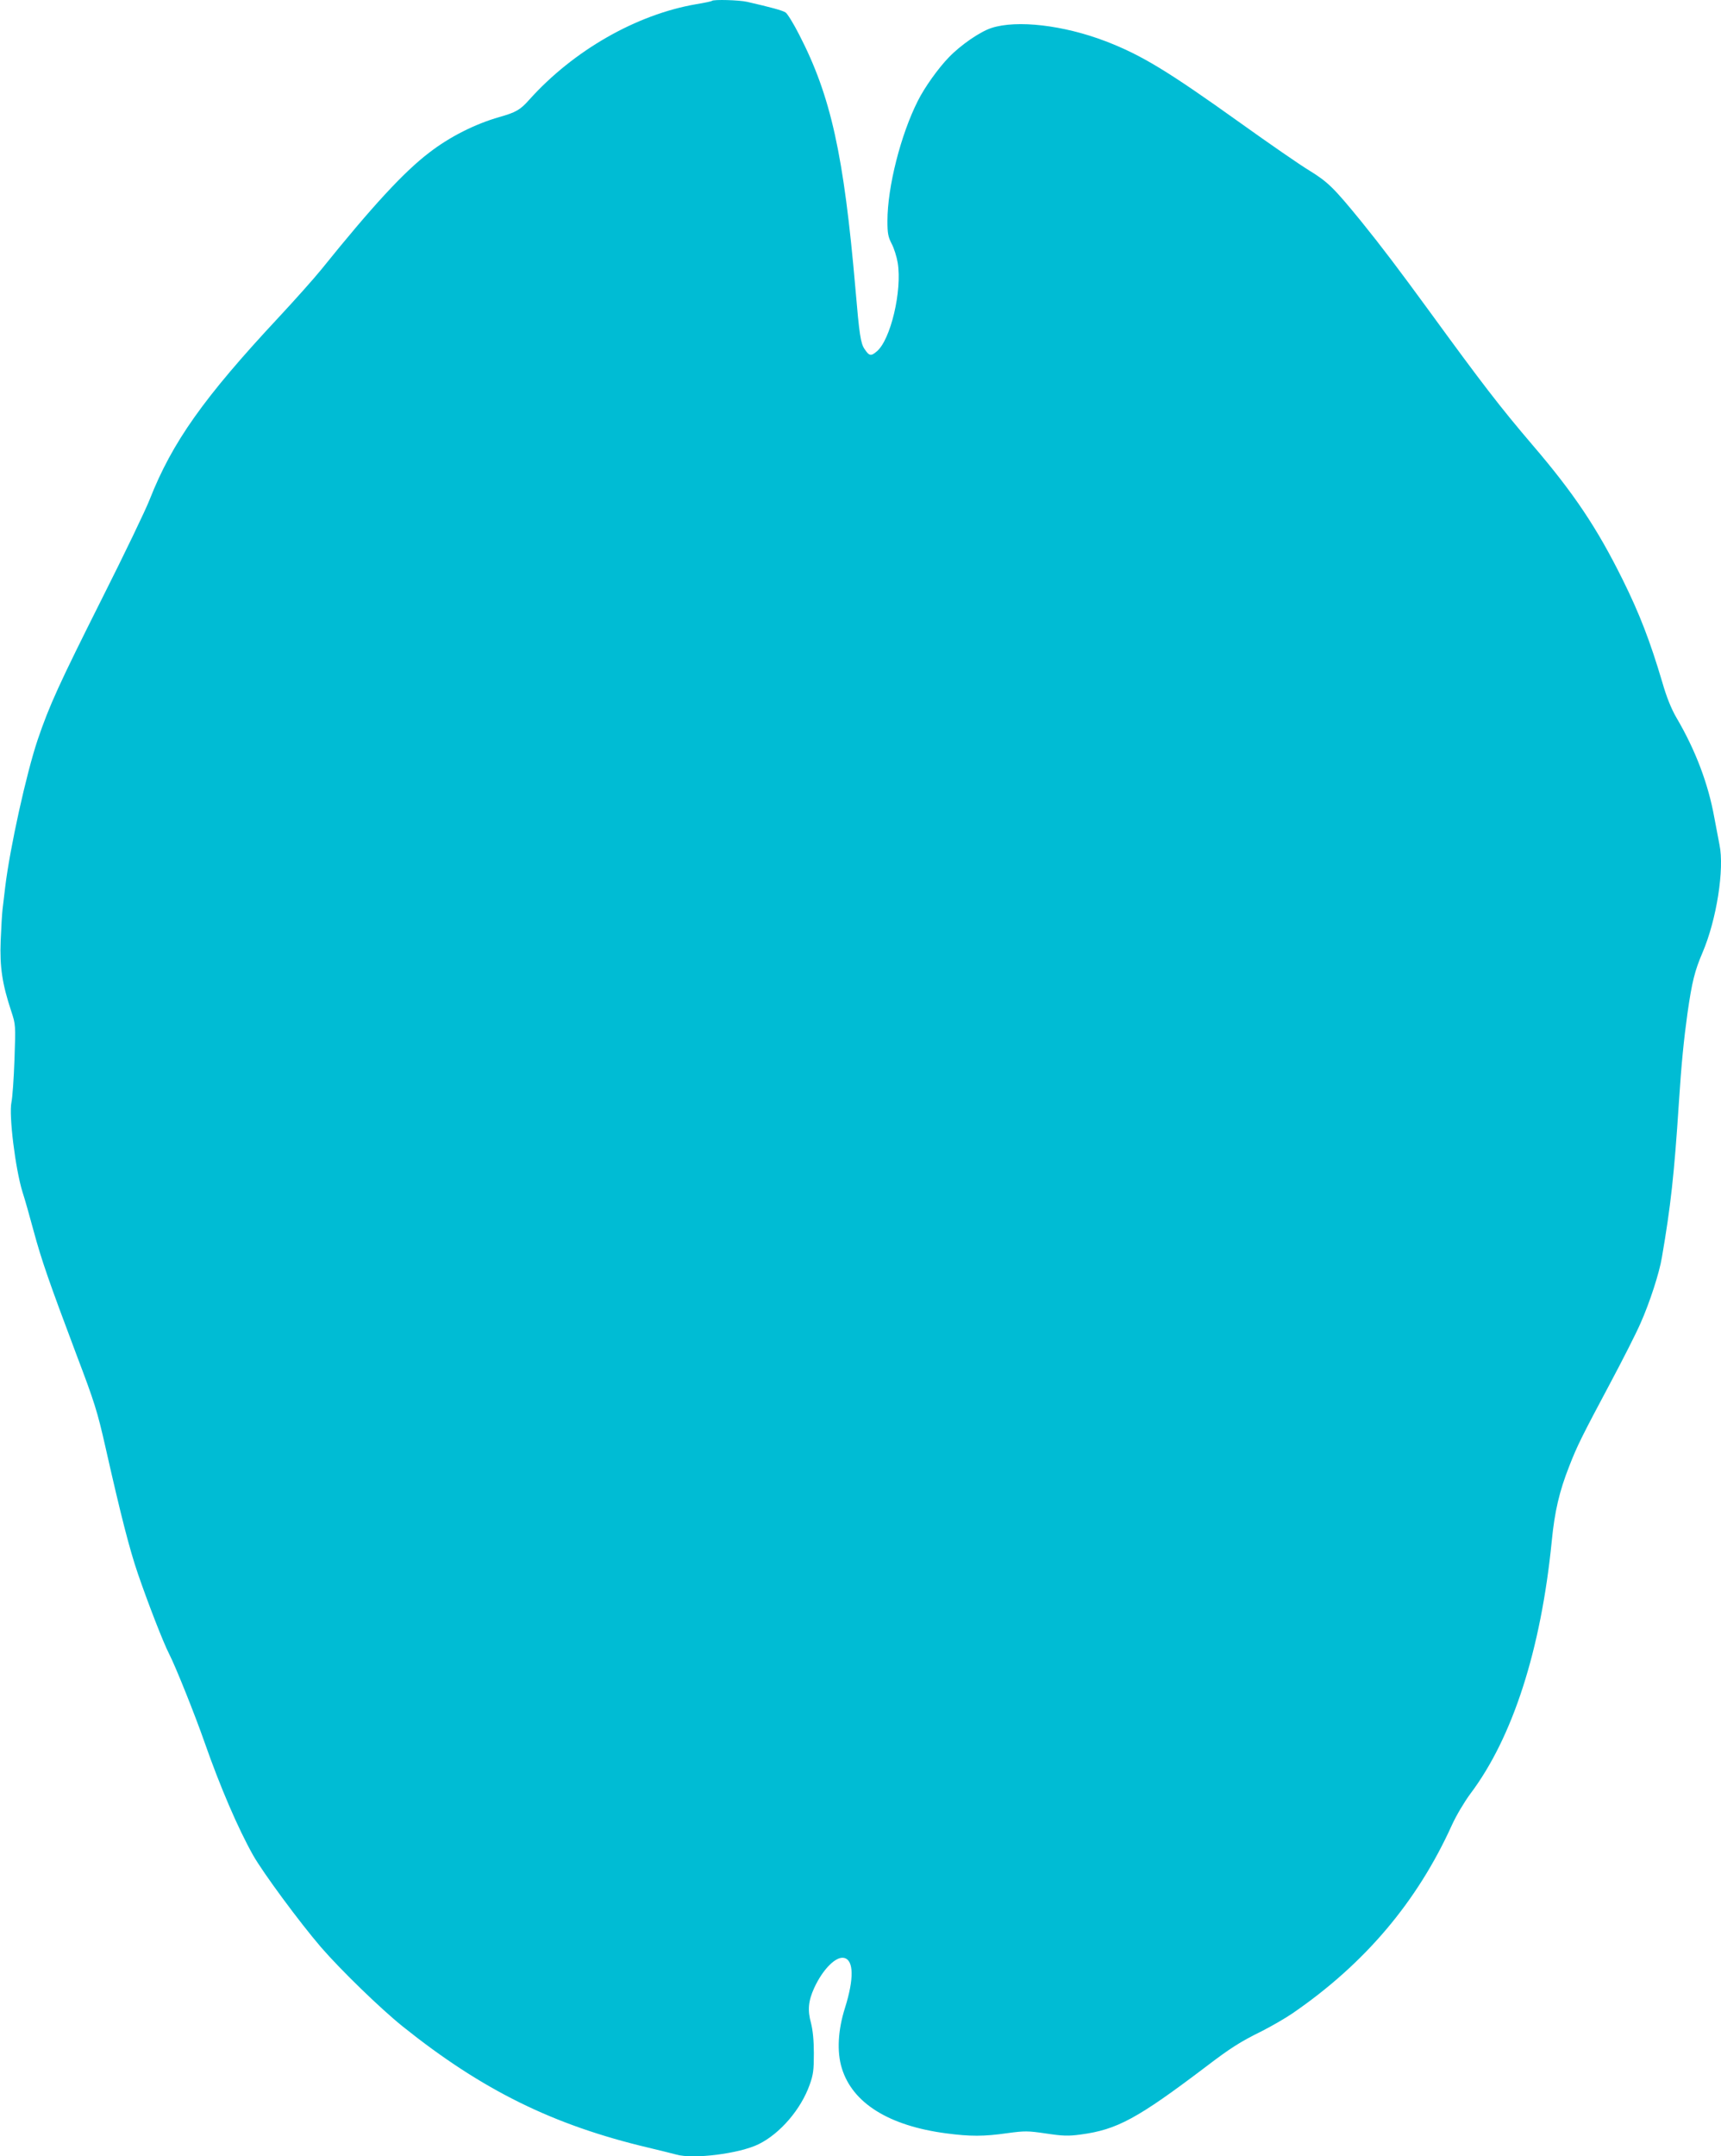 <?xml version="1.0" standalone="no"?>
<!DOCTYPE svg PUBLIC "-//W3C//DTD SVG 20010904//EN"
 "http://www.w3.org/TR/2001/REC-SVG-20010904/DTD/svg10.dtd">
<svg version="1.0" xmlns="http://www.w3.org/2000/svg"
 width="1022pt" height="1280pt" viewBox="0 0 1022 1280"
 preserveAspectRatio="xMidYMid meet">
<g transform="translate(0,1280) scale(0.1,-0.1)"
fill="#00bcd4" stroke="none">
<path d="M4228 12795 c-2 -3 -45 -12 -94 -20 -355 -61 -729 -275 -991 -567
-53 -60 -79 -75 -178 -103 -143 -41 -293 -116 -416 -211 -151 -115 -338 -318
-641 -694 -43 -53 -157 -181 -254 -285 -445 -477 -631 -740 -765 -1080 -23
-60 -151 -326 -284 -590 -255 -508 -312 -633 -381 -836 -68 -202 -165 -643
-193 -874 -6 -49 -13 -110 -16 -135 -3 -25 -8 -108 -11 -186 -6 -154 9 -255
63 -418 26 -79 26 -81 19 -285 -4 -113 -12 -228 -18 -255 -16 -77 23 -395 66
-534 14 -42 43 -146 66 -231 47 -173 88 -292 255 -736 106 -279 123 -333 171
-545 92 -408 143 -607 193 -753 59 -172 150 -407 185 -475 40 -78 154 -363
212 -529 91 -260 197 -507 287 -667 59 -104 275 -397 404 -547 120 -138 352
-363 485 -470 471 -377 892 -585 1458 -719 74 -18 149 -36 166 -41 100 -29
375 5 490 62 127 63 250 206 302 352 22 61 25 89 25 187 0 77 -6 136 -17 180
-21 76 -16 131 19 208 51 111 130 191 179 178 56 -14 58 -124 4 -296 -42 -132
-49 -261 -19 -358 63 -207 279 -342 619 -387 144 -19 224 -19 364 1 104 14
121 14 230 -2 100 -15 132 -16 206 -6 216 29 336 94 744 403 143 109 202 147
330 210 57 29 139 76 183 106 430 295 741 663 947 1118 26 57 73 136 109 185
252 334 420 856 484 1501 17 175 45 296 104 445 47 121 73 173 244 494 72 135
153 294 179 354 54 121 112 299 127 391 52 302 73 489 101 920 15 231 29 371
51 530 27 188 43 251 89 359 84 196 131 497 101 641 -5 28 -19 101 -31 163
-36 200 -112 400 -225 592 -30 52 -58 120 -84 211 -72 243 -135 406 -234 606
-153 309 -291 515 -537 802 -192 225 -299 364 -610 791 -184 252 -287 388
-406 535 -163 200 -198 234 -306 301 -57 34 -243 163 -415 286 -428 306 -584
401 -797 483 -251 96 -527 128 -678 79 -68 -22 -183 -101 -254 -175 -62 -64
-143 -177 -183 -257 -102 -201 -181 -512 -181 -714 0 -73 4 -94 25 -135 14
-26 30 -77 36 -113 27 -166 -42 -457 -124 -526 -35 -30 -45 -28 -73 14 -23 33
-31 86 -54 357 -69 797 -146 1145 -334 1509 -33 65 -70 125 -81 132 -18 12
-88 31 -228 63 -47 11 -199 15 -209 6z"/>
</g>
</svg>
